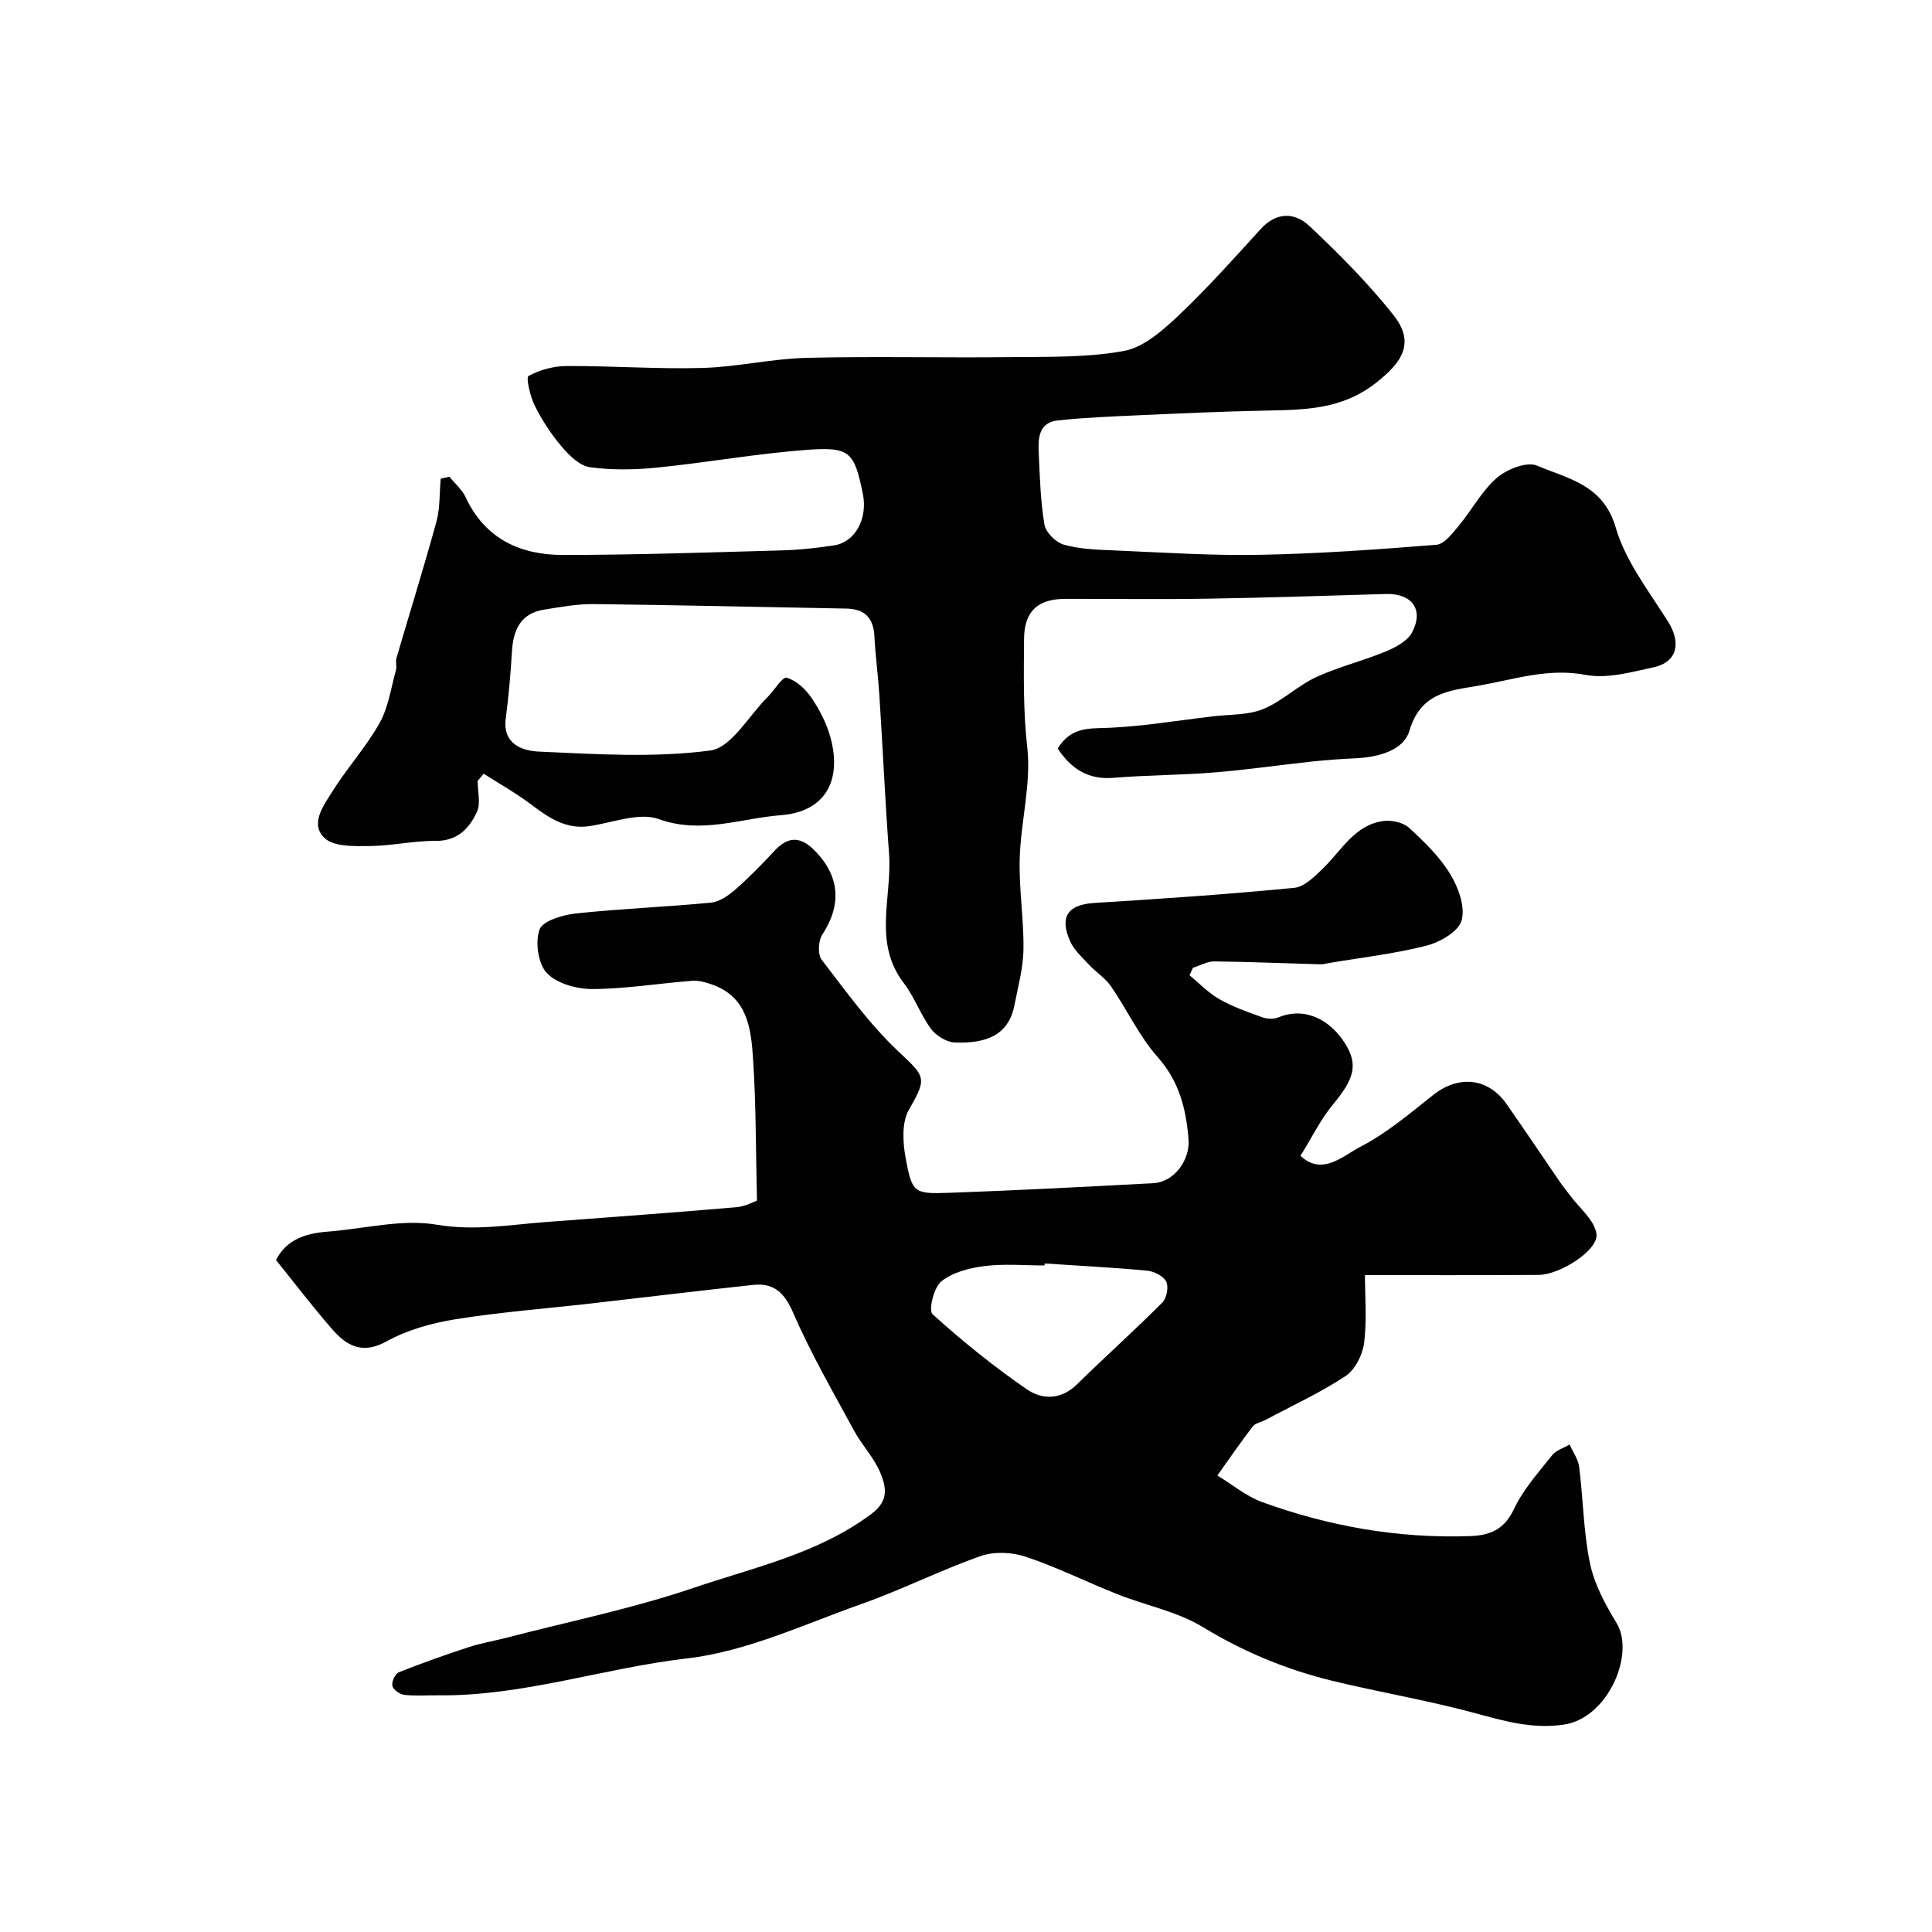 <svg enable-background="new 0 0 400 400" viewBox="0 0 400 400" xmlns="http://www.w3.org/2000/svg"><g fill="#010102"><path d="m282.6 264c0 4.37.42 9.25-.17 14.01-.31 2.47-1.86 5.57-3.84 6.88-5.26 3.48-11.06 6.14-16.65 9.12-.87.46-2.06.64-2.59 1.34-2.53 3.3-4.89 6.74-7.31 10.13 3.08 1.87 5.96 4.3 9.28 5.51 13.82 5.02 28.11 7.54 42.89 7.05 4.25-.14 7.21-1.3 9.24-5.61 1.91-4.06 5.08-7.57 7.91-11.15.82-1.04 2.38-1.48 3.61-2.2.68 1.54 1.78 3.03 1.98 4.63.84 6.66.88 13.47 2.25 20.01.9 4.32 3.18 8.5 5.51 12.34 3.84 6.35-1.74 19.59-10.86 20.99-6.65 1.02-12.7-.81-18.98-2.5-9.56-2.57-19.37-4.21-29-6.55-9.49-2.31-18.37-5.98-26.83-11.13-5.31-3.23-11.8-4.47-17.68-6.8-6.36-2.52-12.51-5.6-18.97-7.76-2.85-.95-6.55-1.13-9.34-.15-8.36 2.94-16.34 6.98-24.69 9.93-11.9 4.21-23.78 9.84-36.09 11.26-17.29 2-33.97 7.84-51.52 7.65-2.36-.03-4.73.16-7.06-.1-.92-.11-2.27-1.06-2.45-1.85-.19-.83.56-2.51 1.3-2.81 4.76-1.9 9.61-3.61 14.48-5.21 2.6-.85 5.33-1.3 7.98-1.99 12.89-3.35 26.02-6.01 38.6-10.29 12.55-4.26 25.78-7.06 36.83-15.32 3.73-2.79 2.99-5.66 1.83-8.51-1.27-3.11-3.79-5.68-5.41-8.67-4.37-8.06-8.98-16.03-12.62-24.42-1.82-4.21-4-6.27-8.34-5.8-11.24 1.21-22.46 2.58-33.7 3.86-9.29 1.06-18.63 1.76-27.84 3.24-4.9.79-9.98 2.19-14.28 4.57-5.07 2.8-8.29.94-11.31-2.52-3.99-4.57-7.67-9.41-11.61-14.29 2.12-4.28 6.15-5.55 10.75-5.9 7.53-.57 15.29-2.66 22.51-1.43 7.86 1.33 15.16 0 22.7-.56 13.13-.98 26.25-1.94 39.37-3.06 1.83-.16 3.6-1.15 4.24-1.36-.25-10.42-.18-19.94-.81-29.41-.41-6.14-1.11-12.64-8.31-15.27-1.35-.49-2.85-.94-4.24-.84-6.87.52-13.73 1.67-20.59 1.71-3.25.02-7.4-1.08-9.51-3.26-1.84-1.9-2.49-6.41-1.57-9.03.64-1.81 4.77-3.06 7.47-3.35 9.32-1 18.7-1.35 28.04-2.25 1.76-.17 3.62-1.47 5.04-2.7 2.87-2.52 5.55-5.28 8.16-8.08 2.94-3.15 5.53-2.84 8.41.14 5.07 5.24 5.47 11.1 1.43 17.27-.83 1.27-.97 4.1-.12 5.2 5.07 6.59 9.99 13.47 16.02 19.11 5.47 5.12 5.83 5.39 2.06 11.89-1.52 2.62-1.3 6.75-.71 9.98 1.36 7.36 1.67 7.53 9.26 7.26 14.04-.5 28.07-1.24 42.1-1.99 4.17-.22 7.58-4.72 7.22-9.12-.51-6.27-1.92-11.95-6.39-16.99-3.84-4.34-6.35-9.83-9.67-14.66-1.16-1.68-3.04-2.85-4.46-4.38-1.44-1.55-3.16-3.06-3.99-4.93-2.29-5.15-.4-7.6 5.06-7.94 13.79-.85 27.58-1.78 41.32-3.12 2.16-.21 4.34-2.43 6.1-4.15 3.79-3.71 6.47-8.89 12.38-9.69 1.71-.23 4.09.29 5.3 1.4 3.15 2.88 6.32 5.97 8.52 9.57 1.69 2.76 3.15 6.77 2.38 9.59-.62 2.3-4.47 4.53-7.29 5.25-6.61 1.69-13.46 2.46-20.21 3.6-.6.1-1.2.28-1.79.26-7.3-.2-14.6-.52-21.9-.6-1.48-.02-2.96.86-4.44 1.32-.24.52-.48 1.03-.72 1.55 2.06 1.68 3.94 3.68 6.22 4.97 2.78 1.57 5.85 2.65 8.87 3.73 1 .36 2.38.41 3.34.01 5.45-2.24 10.68.46 13.79 5.42 2.81 4.48 1.79 7.43-2.55 12.67-2.55 3.08-4.33 6.79-6.69 10.58 4.5 4.24 8.77.01 12.33-1.83 5.45-2.81 10.29-6.91 15.15-10.77 5.24-4.16 11.37-3.59 15.21 1.91 3.74 5.34 7.36 10.77 11.05 16.14.64.94 1.39 1.81 2.06 2.73 1.94 2.64 5.09 5.13 5.48 7.99.46 3.37-7.61 8.48-11.99 8.49-11.94.07-23.85.04-35.94.04zm-66.31-2.41c-.01.14-.02.28-.03.41-4.16 0-8.37-.39-12.46.13-3.1.39-6.57 1.29-8.91 3.16-1.56 1.25-2.69 6.02-1.82 6.8 6.16 5.58 12.68 10.83 19.52 15.55 3.15 2.17 7.08 2.23 10.38-1.02 5.83-5.72 11.93-11.18 17.7-16.96.89-.9 1.32-3.24.78-4.32-.58-1.15-2.51-2.12-3.94-2.26-7.05-.66-14.14-1.02-21.22-1.49z"/><path d="m98.89 161.69c0 2.15.67 4.61-.14 6.39-1.58 3.42-4.02 6.06-8.57 6.02-4.59-.04-9.18 1.04-13.77 1.07-3.14.02-7.29.16-9.2-1.65-3.14-2.96-.18-6.79 1.64-9.71 3.02-4.83 6.94-9.13 9.72-14.08 1.84-3.27 2.38-7.29 3.41-11 .22-.78-.13-1.71.1-2.48 2.75-9.42 5.69-18.79 8.28-28.25.77-2.83.61-5.92.88-8.89.6-.14 1.2-.28 1.8-.41 1.14 1.4 2.62 2.65 3.36 4.23 4.02 8.67 11.37 11.98 20.22 11.97 15.1-.01 30.2-.53 45.29-.95 3.61-.1 7.22-.49 10.79-1.04 4.38-.67 6.99-5.57 5.94-10.7-1.76-8.55-2.62-9.72-11.33-9.09-10.42.75-20.76 2.63-31.17 3.68-4.62.47-9.37.56-13.95-.06-2.12-.28-4.29-2.38-5.82-4.18-2.21-2.58-4.12-5.5-5.64-8.54-.96-1.91-1.87-5.86-1.3-6.18 2.33-1.29 5.24-2.05 7.94-2.06 9.35-.04 18.71.66 28.05.4 7.19-.2 14.33-1.91 21.51-2.09 13.99-.35 27.99.01 41.99-.15 7.94-.09 16 .13 23.74-1.27 4.08-.74 8.01-4.2 11.24-7.25 6.01-5.68 11.54-11.88 17.12-18.01 3.26-3.59 7.07-3.44 10.03-.66 6.15 5.77 12.15 11.82 17.39 18.4 4.52 5.67 2.13 9.71-3.65 14.19-7.1 5.52-14.79 5.5-22.84 5.67-8.83.18-17.66.58-26.49.98-5.5.25-11.01.46-16.48 1.06-3.98.44-4.07 3.76-3.92 6.79.23 4.95.36 9.94 1.19 14.8.28 1.61 2.37 3.67 4.02 4.13 3.26.92 6.79 1.04 10.23 1.18 10.09.42 20.2 1.11 30.29.92 12.21-.23 24.41-1.1 36.59-2.08 1.65-.13 3.32-2.35 4.62-3.91 2.72-3.27 4.77-7.22 7.91-9.95 2.07-1.79 6.2-3.42 8.31-2.53 6.37 2.71 13.72 3.91 16.3 12.83 2.02 6.97 6.89 13.18 10.86 19.51 2.6 4.15 2.1 8.31-3.08 9.43-4.6.99-9.57 2.4-13.99 1.56-7.83-1.49-14.84.96-22.19 2.23-6.21 1.07-11.95 1.45-14.31 9.32-1.25 4.18-6.57 5.51-11.25 5.72-2.96.14-5.92.35-8.86.66-6.78.73-13.54 1.72-20.34 2.27-6.91.56-13.88.53-20.79 1.11-5.28.45-8.78-1.86-11.59-6.06 2.02-3.26 4.52-4.16 8.5-4.23 7.99-.14 15.96-1.55 23.93-2.47 3.4-.39 7.07-.22 10.13-1.48 3.88-1.6 7.09-4.81 10.92-6.59 4.62-2.14 9.66-3.35 14.37-5.3 2.08-.86 4.57-2.17 5.53-3.99 2.49-4.72-.05-8.09-5.39-7.94-12.28.35-24.57.77-36.85.97-9.86.16-19.73.02-29.59.04-5.77.01-8.47 2.66-8.51 8.3-.05 7.47-.2 14.86.66 22.39.86 7.52-1.33 15.34-1.56 23.05-.18 6.25.86 12.53.78 18.8-.05 3.85-1.12 7.71-1.86 11.54-1.25 6.42-6.03 7.98-12.32 7.77-1.71-.06-3.89-1.38-4.94-2.79-2.2-2.97-3.46-6.64-5.7-9.57-6.39-8.38-2.35-17.79-3.01-26.71-.81-10.9-1.3-21.83-2-32.74-.26-4.1-.82-8.19-1.03-12.29-.2-3.8-2-5.67-5.81-5.74-17.43-.31-34.86-.73-52.29-.93-3.42-.04-6.86.6-10.26 1.14-4.99.78-6.44 4.29-6.7 8.84-.26 4.58-.68 9.16-1.27 13.71-.7 5.38 3.56 6.7 6.85 6.85 11.83.53 23.83 1.31 35.47-.22 4.38-.57 7.97-7.18 11.89-11.07 1.39-1.38 3.09-4.26 3.95-4.01 1.97.57 3.92 2.36 5.13 4.15 1.7 2.51 3.16 5.35 3.95 8.26 2.44 9.04-1.23 15.37-10.28 16.06-8.32.63-16.42 3.98-25.26.81-4.1-1.47-9.56.74-14.38 1.45-4.89.72-8.43-1.75-12.05-4.47-3.12-2.35-6.55-4.28-9.85-6.39-.42.49-.83 1-1.24 1.51z"/></g></svg>